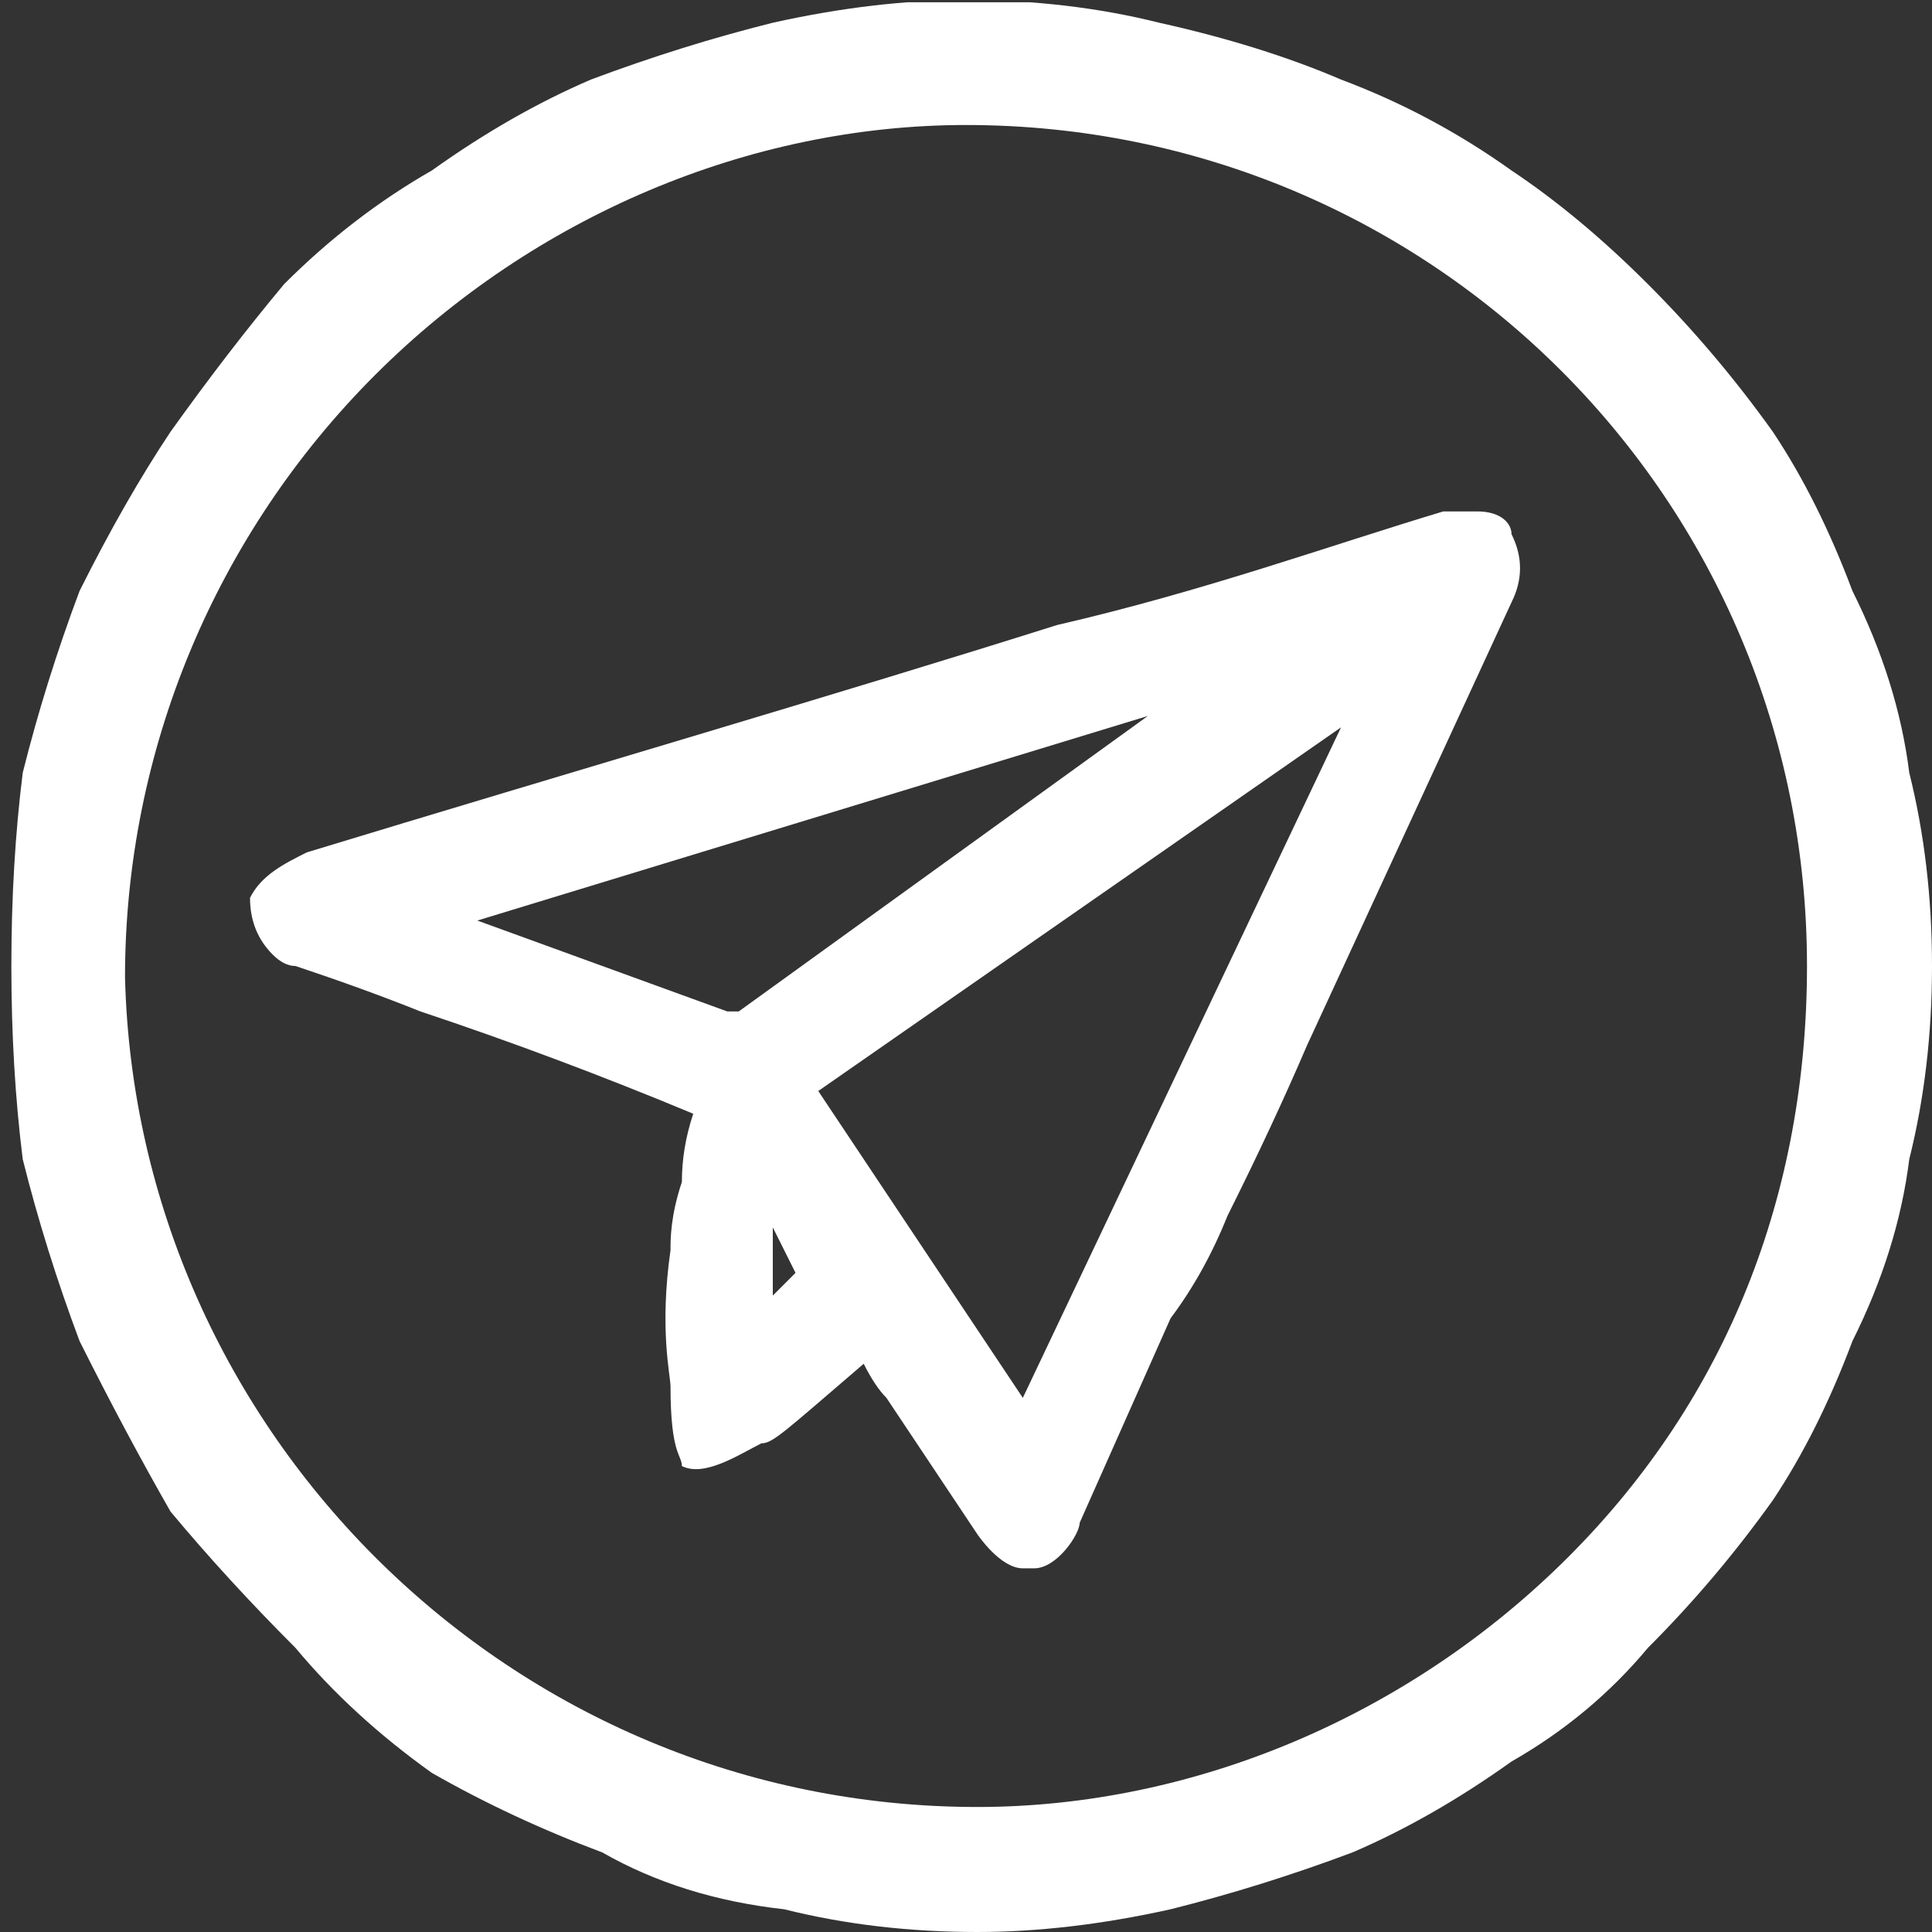 <svg version="1.2" xmlns="http://www.w3.org/2000/svg" viewBox="0 0 17 17" width="17" height="17">
	<rect x="0" y="0" width="17" height="17" fill="#333333" stroke="none"/>
	<title>Progetto senza titolo (4)-svg</title>
	<defs>
		<clipPath clipPathUnits="userSpaceOnUse" id="cp1">
			<path d="m0.06 0.02h16.94v16.98h-16.94z"/>
		</clipPath>
	</defs>
	<style>
		.s0 { fill: #ffffff } 
	</style>
	<g id="Clip-Path" clip-path="url(#cp1)">
		<g id="Layer">
			<path id="Layer" fill-rule="evenodd" class="s0" d="m17 8.5q0 0.9-0.2 1.7-0.1 0.8-0.5 1.6-0.3 0.8-0.7 1.4-0.5 0.7-1.1 1.3-0.5 0.6-1.2 1-0.7 0.5-1.4 0.8-0.8 0.3-1.6 0.5-0.9 0.2-1.7 0.2 0 0 0 0-0.9 0-1.7-0.2-0.9-0.1-1.6-0.5-0.8-0.3-1.5-0.7-0.7-0.5-1.2-1.1-0.6-0.6-1.1-1.2-0.4-0.7-0.8-1.5-0.3-0.8-0.5-1.6-0.1-0.8-0.1-1.7 0-0.9 0.1-1.7 0.2-0.8 0.5-1.6 0.4-0.8 0.8-1.4 0.5-0.7 1-1.3 0.6-0.6 1.3-1 0.7-0.5 1.4-0.8 0.8-0.3 1.6-0.5 0.9-0.2 1.7-0.2 0 0 0 0 0.9 0 1.7 0.2 0.9 0.2 1.6 0.5 0.8 0.3 1.5 0.8 0.6 0.4 1.2 1 0.6 0.6 1.1 1.3 0.4 0.6 0.7 1.4 0.4 0.8 0.5 1.6 0.2 0.8 0.2 1.7zm-8.4 7.4c1.9 0 3.8-0.8 5.2-2.2 1.4-1.4 2.1-3.2 2.1-5.2 0-4.1-3.3-7.4-7.4-7.4q0 0 0 0c-1.9 0-3.8 0.8-5.2 2.2-1.4 1.4-2.2 3.3-2.2 5.3 0.1 4 3.4 7.3 7.5 7.3q0 0 0 0z"/>
		</g>
	</g>
	<path id="Layer" fill-rule="evenodd" class="s0" d="m13.3 4.7c0.1 0.2 0.1 0.4 0 0.6-0.6 1.3-1.2 2.6-1.8 3.9q-0.3 0.7-0.7 1.5-0.2 0.5-0.5 0.9-0.4 0.9-0.8 1.8c0 0.1-0.2 0.4-0.4 0.4q0 0-0.1 0c-0.2 0-0.4-0.3-0.4-0.3q-0.4-0.6-0.8-1.2-0.1-0.1-0.2-0.3 0 0 0 0c-0.7 0.6-0.8 0.7-0.9 0.7-0.2 0.1-0.5 0.3-0.7 0.2 0-0.1-0.1-0.1-0.1-0.7 0-0.1-0.1-0.5 0-1.2 0-0.1 0-0.3 0.1-0.6q0-0.3 0.1-0.6-1.2-0.5-2.4-0.9-0.5-0.2-1.1-0.4-0.1 0-0.2-0.1-0.2-0.2-0.2-0.5c0.1-0.2 0.3-0.3 0.5-0.4 2.3-0.7 4.7-1.4 6.6-2 1.3-0.3 2.4-0.7 3.4-1q0.1 0 0.3 0c0.2 0 0.3 0.1 0.3 0.2zm-6.1 4.9l1.8 2.7 2.8-5.9zm-0.8-0.7q0 0 0.1 0 1.8-1.3 3.6-2.6l-5.9 1.8q1.1 0.4 2.2 0.8 0 0 0 0zm0.6 2.3l-0.2-0.4v0.6c0 0 0.2-0.2 0.2-0.2z"/>
</svg>